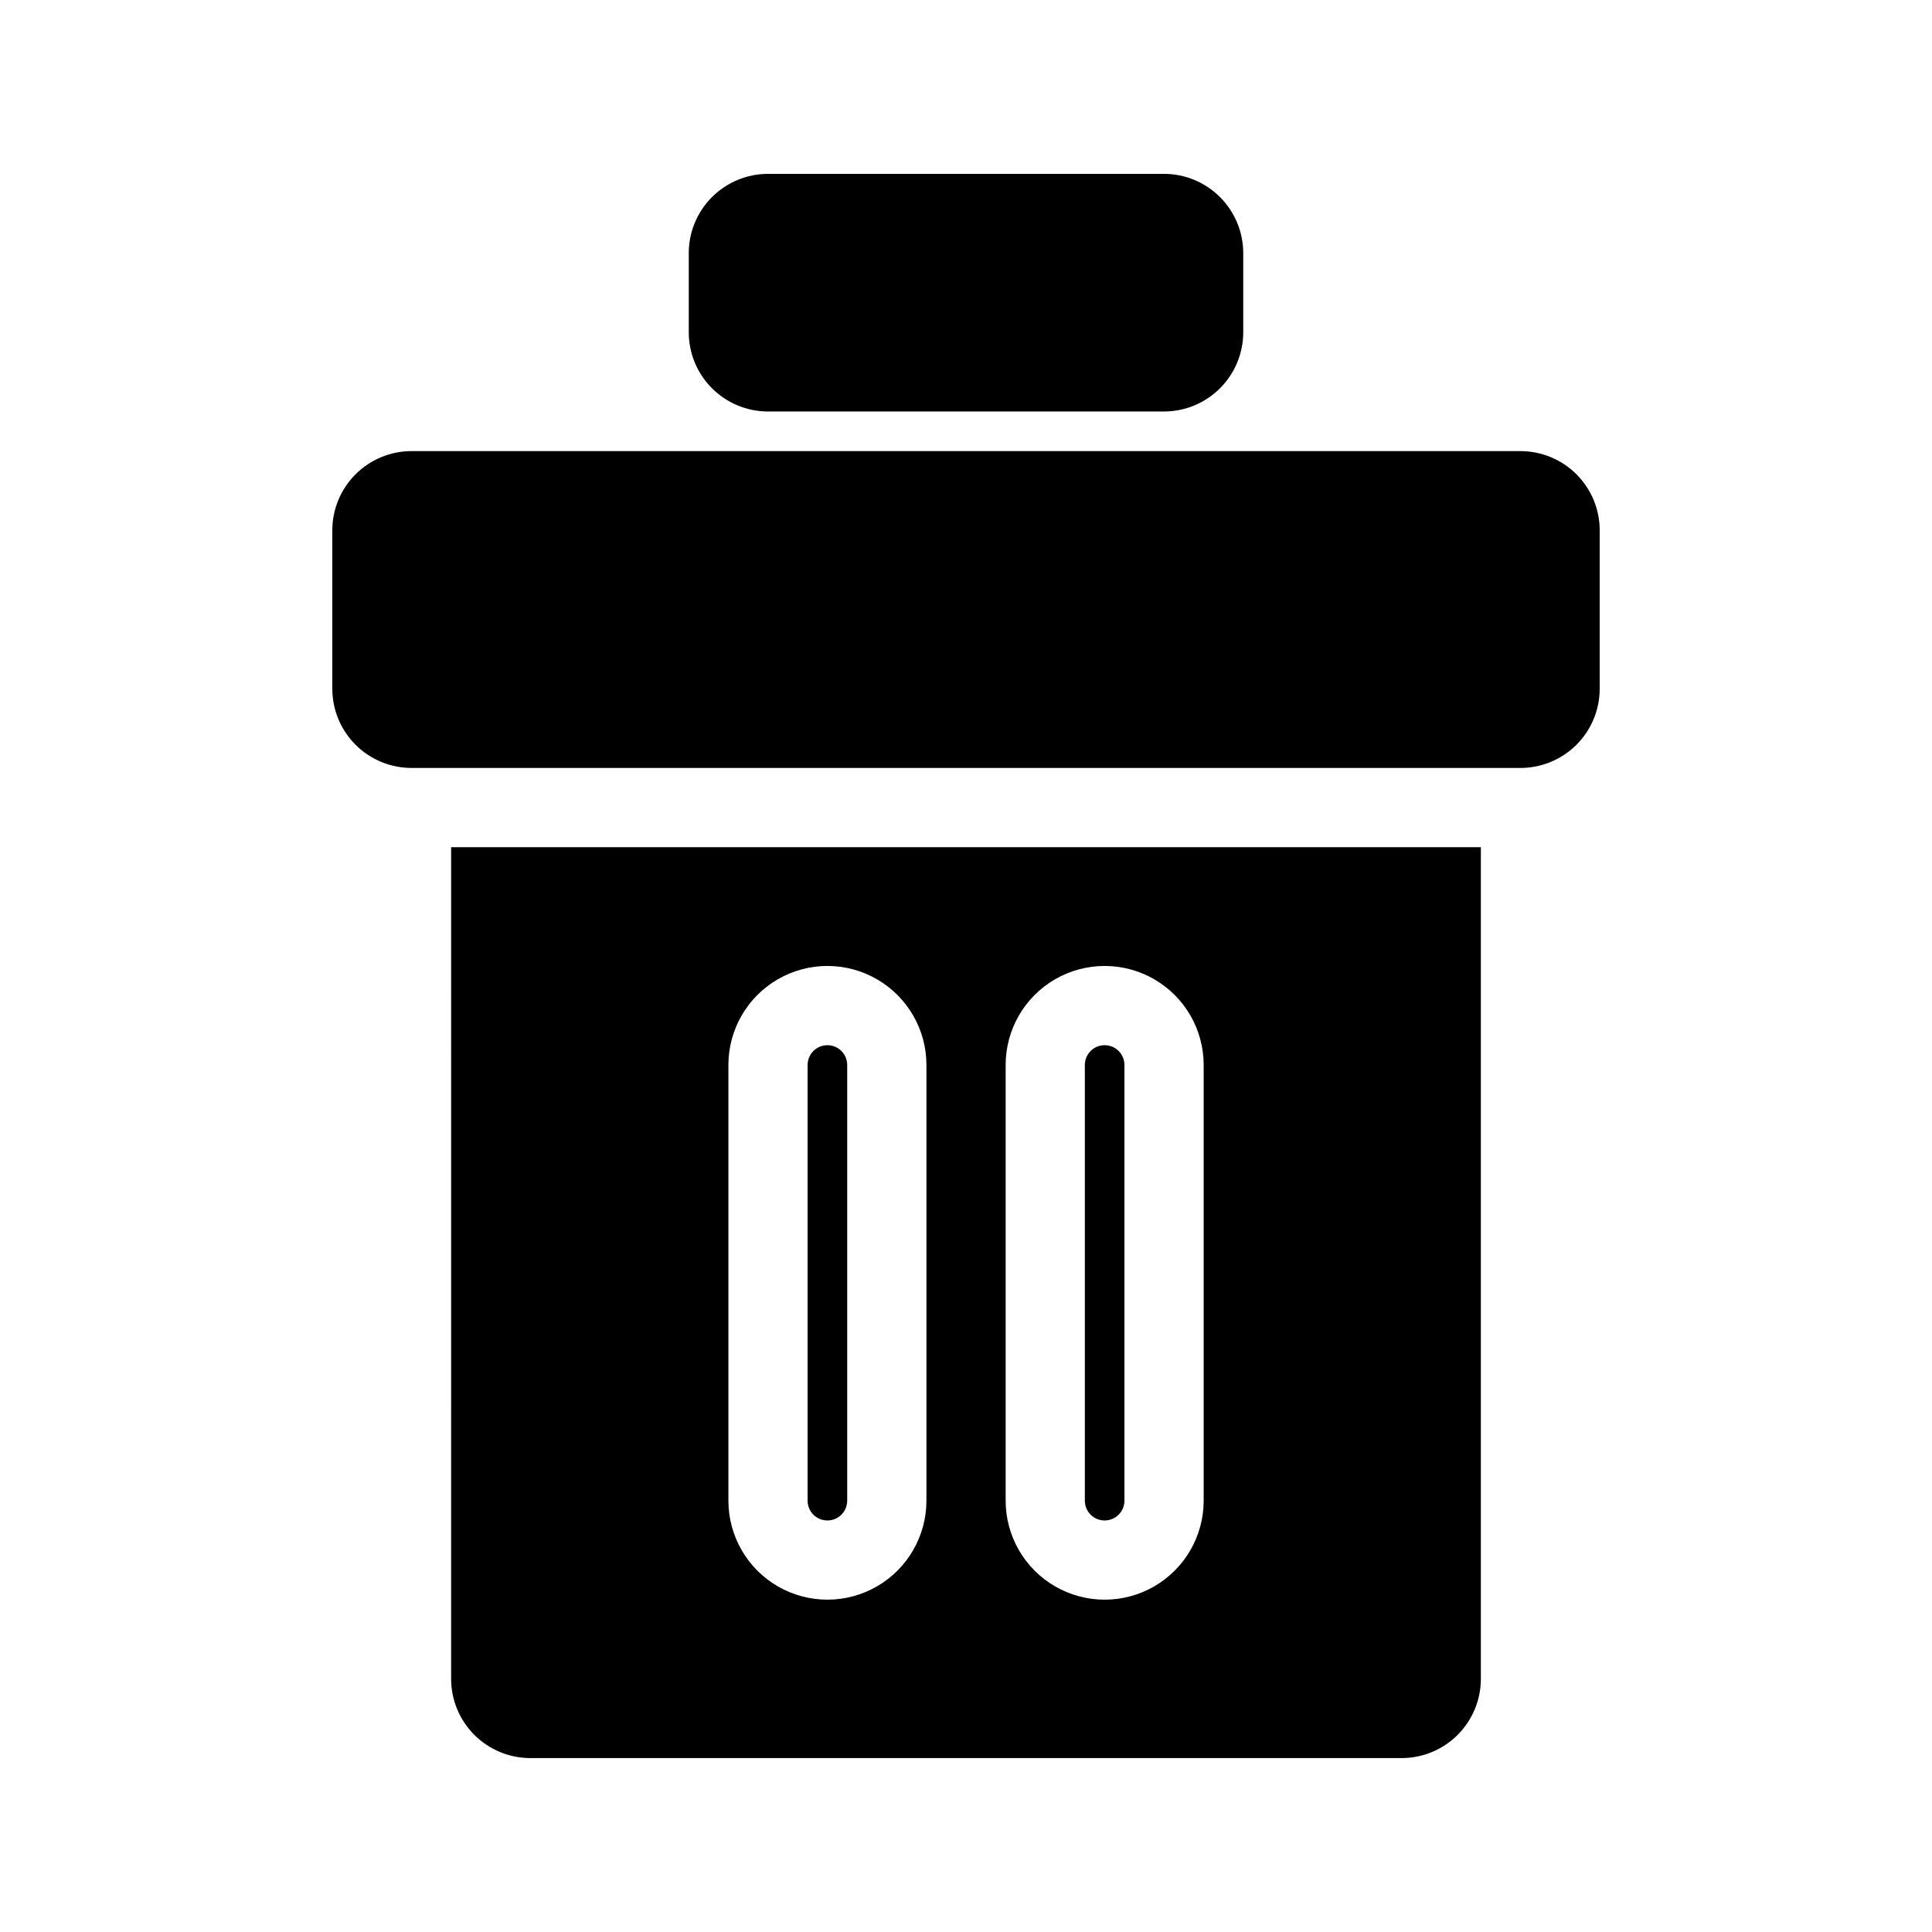 <?xml version="1.0" encoding="UTF-8"?>
<!-- Uploaded to: ICON Repo, www.svgrepo.com, Generator: ICON Repo Mixer Tools -->
<svg fill="#000000" width="800px" height="800px" version="1.1" viewBox="144 144 512 512" xmlns="http://www.w3.org/2000/svg">
 <path d="m326.53 232.06v-20.992c0.004-5.566 2.219-10.902 6.152-14.836 3.938-3.938 9.273-6.152 14.84-6.156h104.96c5.562 0.004 10.898 2.219 14.836 6.156 3.934 3.934 6.148 9.27 6.156 14.836v20.992c-0.008 5.566-2.223 10.902-6.156 14.836-3.938 3.938-9.273 6.148-14.836 6.156h-104.96c-5.566-0.008-10.902-2.219-14.84-6.156-3.934-3.934-6.148-9.27-6.152-14.836zm110.21 314.88c1.391 0 2.727-0.551 3.711-1.535 0.984-0.984 1.539-2.32 1.539-3.711v-115.46c0-2.898-2.352-5.246-5.25-5.246s-5.246 2.348-5.246 5.246v115.46c0 1.391 0.551 2.727 1.535 3.711 0.984 0.984 2.32 1.535 3.711 1.535zm-73.473 0c1.391 0 2.727-0.551 3.711-1.535s1.539-2.32 1.539-3.711v-115.46c0-2.898-2.352-5.246-5.25-5.246-2.898 0-5.246 2.348-5.246 5.246v115.46c0 1.391 0.551 2.727 1.535 3.711s2.32 1.535 3.711 1.535zm183.68-283.39h-293.89c-5.566 0.004-10.902 2.219-14.84 6.152-3.934 3.938-6.148 9.273-6.152 14.84v41.984c0.004 5.566 2.219 10.902 6.152 14.836 3.938 3.938 9.273 6.148 14.84 6.156h293.89c5.566-0.008 10.902-2.219 14.84-6.156 3.934-3.934 6.148-9.27 6.152-14.836v-41.984c-0.004-5.566-2.219-10.902-6.152-14.84-3.938-3.934-9.273-6.148-14.84-6.152zm-283.39 104.96h272.89v220.41c-0.004 5.566-2.219 10.902-6.152 14.84-3.938 3.934-9.273 6.148-14.84 6.152h-230.91c-5.566-0.004-10.902-2.219-14.84-6.152-3.934-3.938-6.148-9.273-6.152-14.84zm146.95 173.18c0 9.375 5 18.035 13.117 22.723 8.121 4.688 18.121 4.688 26.242 0 8.117-4.688 13.121-13.348 13.121-22.723v-115.46c0-9.375-5.004-18.035-13.121-22.723-8.121-4.688-18.121-4.688-26.242 0-8.117 4.688-13.117 13.348-13.117 22.723zm-73.473 0c0 9.375 5 18.035 13.117 22.723 8.121 4.688 18.125 4.688 26.242 0 8.117-4.688 13.121-13.348 13.121-22.723v-115.46c0-9.375-5.004-18.035-13.121-22.723-8.117-4.688-18.121-4.688-26.242 0-8.117 4.688-13.117 13.348-13.117 22.723z"/>
</svg>